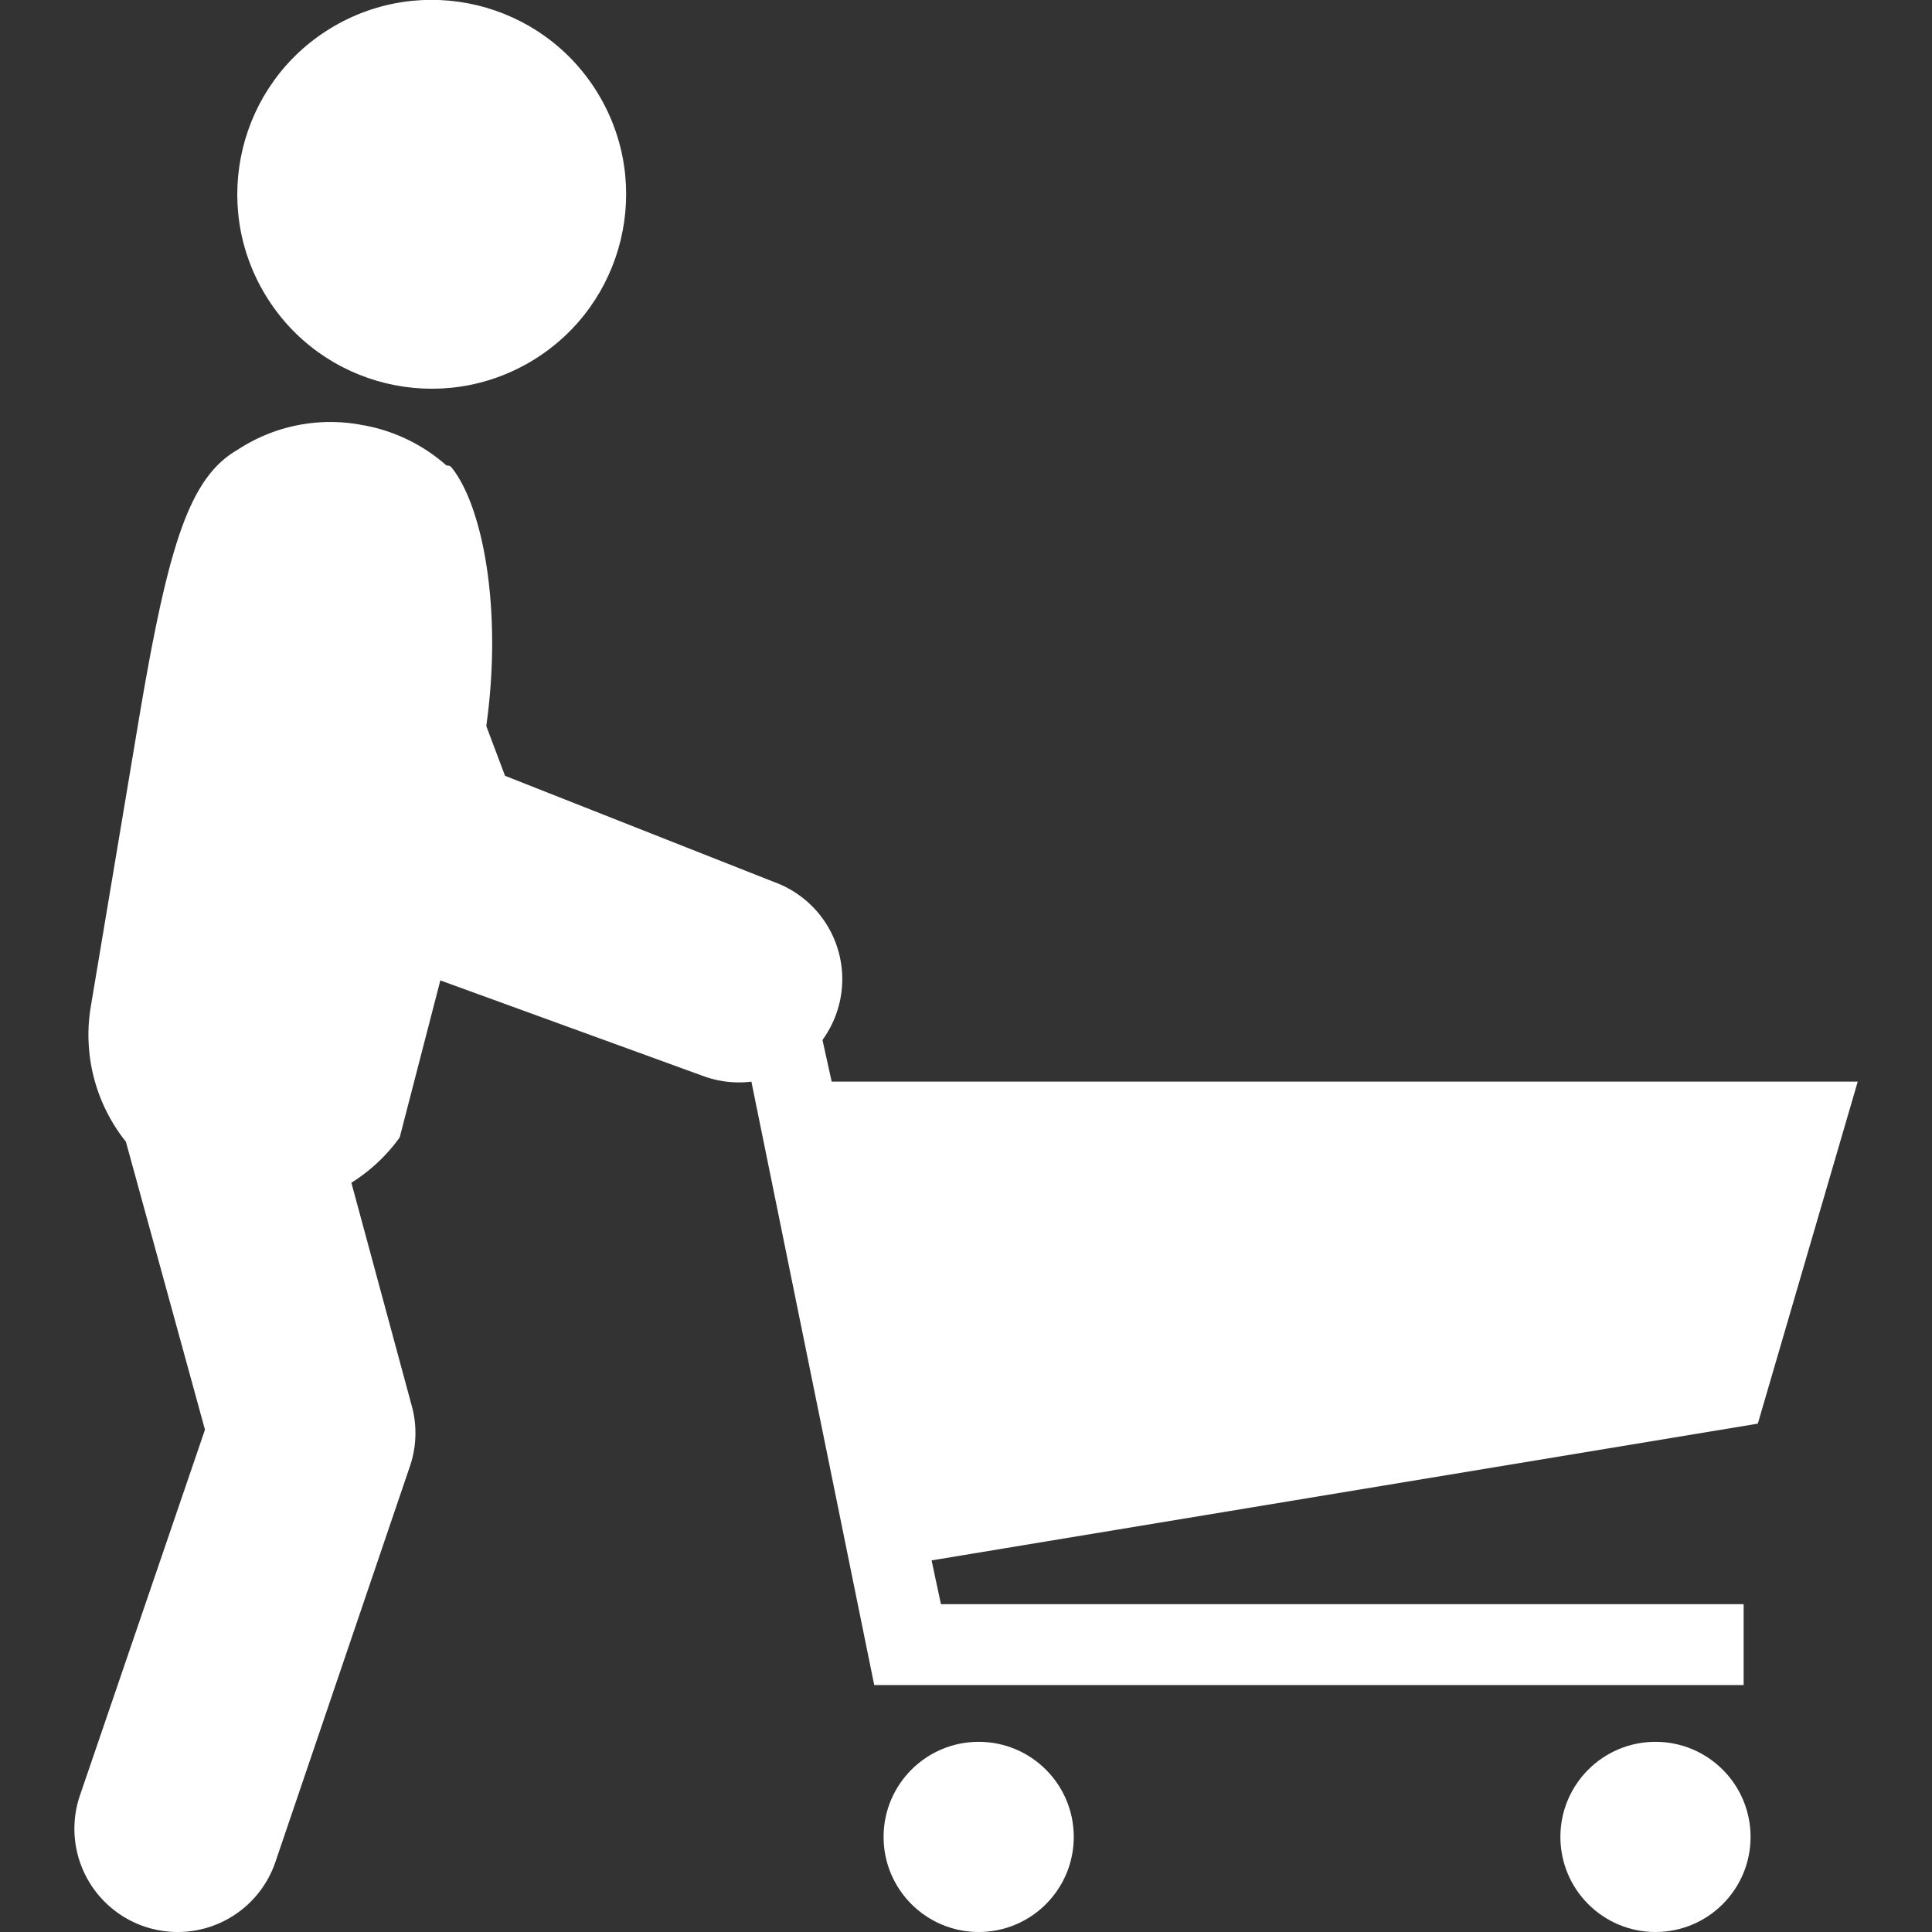 <svg id="レイヤー_1" data-name="レイヤー 1" xmlns="http://www.w3.org/2000/svg" viewBox="0 0 64 64"><rect x="0" y="0" width="64" height="64" fill="#333333" stroke="none"/><defs><style>.cls-1{fill:#fff;}</style></defs><title>icons</title><circle class="cls-1" cx="14.3" cy="6.44" r="6.44" transform="translate(-1.26 8.39) rotate(-31.4)"/><path class="cls-1" d="M16,24.74l-1,6.14-1.76,6.8a5.72,5.72,0,0,1-1.6,1.5l2,7.39a3.4,3.4,0,0,1-.06,2L9.12,61.69a3.42,3.42,0,1,1-6.47-2.22L6.79,47.36,4.17,37.82A5.67,5.67,0,0,1,3,33.39l1.55-9.26c1-6,1.69-8.29,3.32-9.23A5.59,5.59,0,0,1,12,14.08a5.65,5.65,0,0,1,2.79,1.34c.06,0,.12,0,.18.08C16.07,16.89,16.72,20.64,16,24.74Z"/><path class="cls-1" d="M13.83,23.68l-1.73,4.06a3.42,3.42,0,0,0,2,4.56l9.21,3.35a3.42,3.42,0,0,0,2.34-6.43L16.73,25.7l-3.36-8.91"/><polygon class="cls-1" points="27.55 35.83 26.51 31.11 23.93 31.11 28.96 55.82 57.76 55.82 57.76 53.14 31.17 53.14 30.86 51.69 58.23 47.16 61.54 35.83 27.55 35.83"/><circle class="cls-1" cx="32.42" cy="60.85" r="3.15"/><circle class="cls-1" cx="54.84" cy="60.85" r="3.15"/></svg>